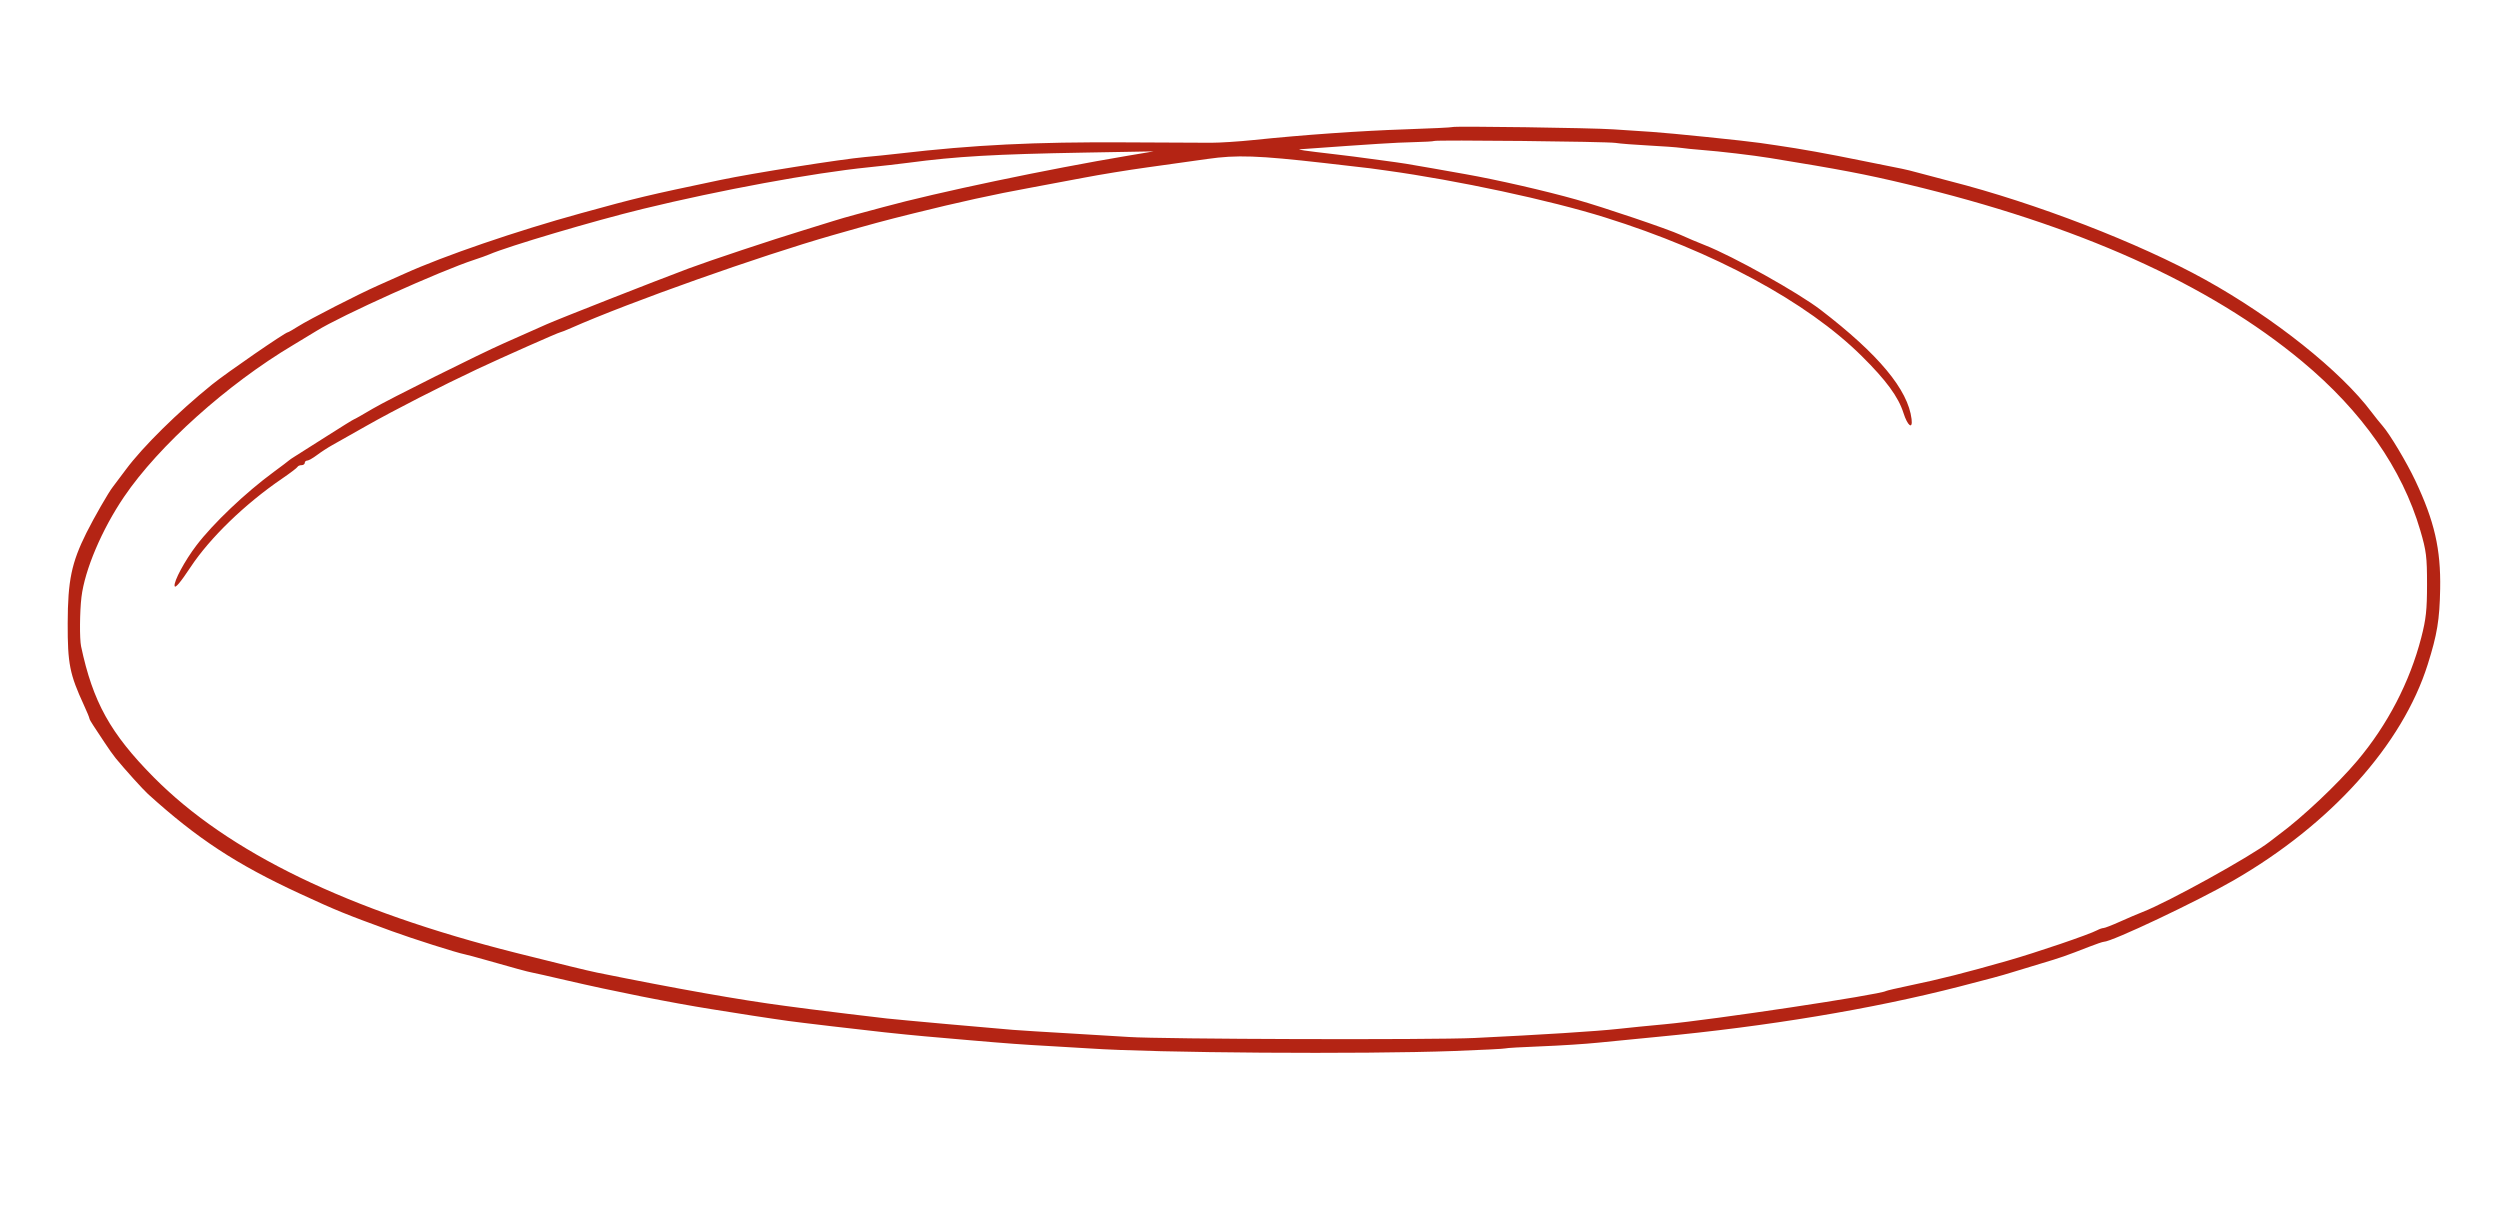 <svg version="1.1" width="1091" height="529" xmlns="http://www.w3.org/2000/svg" viewBox="0 0 1091 529">
  <path d="M 633.849 55.449 C 633.657 55.623, 624.500 56.065, 613.500 56.433 C 593.551 57.100, 568.787 58.842, 547 61.109 C 540.675 61.767, 532.350 62.304, 528.500 62.302 C 524.650 62.301, 507.775 62.222, 491 62.127 C 451.592 61.903, 424.967 63.219, 392.500 66.992 C 388.100 67.504, 381.350 68.199, 377.500 68.537 C 367.242 69.437, 328.381 75.591, 314.500 78.513 C 281.735 85.410, 278.643 86.147, 253.500 93.068 C 225.350 100.817, 193.779 111.630, 176.500 119.440 C 173.750 120.683, 168.575 122.994, 165 124.574 C 156.433 128.363, 135.041 139.317, 130.016 142.490 C 127.829 143.870, 125.851 145, 125.619 145 C 124.538 145, 98.840 162.714, 92.567 167.785 C 77.594 179.886, 62.361 194.908, 54.958 204.872 C 52.250 208.517, 49.672 211.950, 49.229 212.500 C 47.468 214.685, 41.029 225.884, 37.728 232.500 C 31.202 245.583, 29.590 253.361, 29.542 272 C 29.497 289.666, 30.399 294.220, 36.608 307.688 C 37.924 310.542, 39 313.147, 39 313.479 C 39 313.810, 39.830 315.300, 40.844 316.790 C 41.858 318.281, 43.995 321.516, 45.594 323.980 C 47.192 326.444, 49.400 329.561, 50.500 330.905 C 54.376 335.643, 62.388 344.523, 64.570 346.500 C 86.101 366.006, 103.163 377.191, 131 390.052 C 146.946 397.420, 150.478 398.859, 171 406.355 C 180.155 409.699, 199.333 415.793, 202.813 416.464 C 203.741 416.643, 207.650 417.689, 211.500 418.789 C 224.332 422.453, 230.486 424.131, 232 424.380 C 232.825 424.515, 239.575 426.040, 247 427.768 C 267.765 432.601, 292.747 437.571, 310.500 440.403 C 326.431 442.943, 333.173 443.993, 337 444.530 C 339.475 444.876, 342.625 445.332, 344 445.543 C 347.109 446.018, 378.540 449.726, 386 450.497 C 389.025 450.810, 393.300 451.253, 395.500 451.481 C 399.635 451.911, 403.453 452.252, 423 453.939 C 439.834 455.392, 446.243 455.860, 458.500 456.530 C 464.550 456.861, 472.200 457.316, 475.500 457.541 C 504.190 459.497, 594.458 460.132, 634.467 458.658 C 646.549 458.214, 656.674 457.702, 656.967 457.523 C 657.260 457.343, 664.250 456.938, 672.500 456.622 C 680.750 456.307, 692 455.585, 697.500 455.017 C 703 454.449, 714.475 453.323, 723 452.513 C 771.494 447.910, 816.848 440.369, 855 430.565 C 867.921 427.244, 873.740 425.672, 877.500 424.485 C 879.700 423.791, 885.550 422.016, 890.500 420.541 C 899.400 417.889, 901.373 417.202, 911.883 413.101 C 914.844 411.945, 917.637 411, 918.089 411 C 921.577 411, 958.716 393.427, 974.698 384.214 C 1017.150 359.743, 1048.390 325.014, 1059.447 290 C 1063.593 276.870, 1064.647 270.463, 1064.886 256.965 C 1065.193 239.606, 1062.393 227.420, 1054.036 209.733 C 1050.256 201.731, 1042.952 189.509, 1039.786 185.883 C 1038.529 184.444, 1036.375 181.762, 1035 179.923 C 1021.578 161.970, 992.363 138.691, 962.395 122.072 C 933.459 106.025, 888.276 88.579, 851 79.061 C 846.325 77.868, 840.250 76.262, 837.500 75.492 C 834.750 74.723, 831.375 73.889, 830 73.638 C 828.625 73.388, 820.605 71.776, 812.178 70.056 C 797.385 67.037, 785.973 64.986, 775.500 63.463 C 772.750 63.063, 769.375 62.571, 768 62.369 C 761.567 61.426, 728.582 58.055, 721 57.566 C 716.325 57.265, 708.675 56.759, 704 56.442 C 694.568 55.803, 634.402 54.952, 633.849 55.449 M 625.804 61.529 C 625.629 61.705, 621.438 61.941, 616.492 62.053 C 608.988 62.224, 600.165 62.778, 567.500 65.130 C 565.647 65.263, 568.768 65.716, 583 67.378 C 589.030 68.083, 590.499 68.273, 603 69.963 C 612.985 71.313, 613.744 71.433, 625.500 73.518 C 630.450 74.396, 636.750 75.512, 639.500 76 C 653.402 78.462, 674.275 83.248, 688 87.121 C 699.842 90.463, 727.772 99.923, 733.407 102.500 C 736.227 103.790, 741.002 105.811, 744.017 106.992 C 756.218 111.767, 784.707 127.684, 794.500 135.196 C 819.826 154.623, 832.687 170.074, 834.214 182.907 C 834.774 187.618, 832.470 185.877, 830.678 180.235 C 828.434 173.176, 823.159 165.983, 812.441 155.366 C 788.510 131.662, 747.917 109.739, 700.466 94.891 C 676.408 87.363, 636.003 78.702, 605 74.426 C 601.975 74.009, 598.825 73.573, 598 73.457 C 597.175 73.342, 588.175 72.303, 578 71.149 C 548.885 67.848, 539.746 67.532, 526.825 69.381 C 520.596 70.272, 508.750 71.933, 500.500 73.071 C 492.250 74.210, 479.875 76.226, 473 77.552 C 466.125 78.878, 455.550 80.862, 449.500 81.962 C 434.217 84.739, 418.194 88.254, 398.500 93.152 C 385.773 96.316, 380.755 97.671, 363.500 102.598 C 331.501 111.735, 274.704 131.885, 249.261 143.127 C 246.929 144.157, 244.806 145, 244.542 145 C 243.888 145, 219.332 155.885, 208.382 161.028 C 192.777 168.358, 171.847 179.067, 160 185.784 C 153.675 189.369, 146.925 193.180, 145 194.252 C 143.075 195.323, 140.068 197.280, 138.317 198.600 C 136.566 199.920, 134.653 201, 134.067 201 C 133.480 201, 133 201.450, 133 202 C 133 202.550, 132.362 203, 131.583 203 C 130.804 203, 130.017 203.337, 129.833 203.750 C 129.650 204.162, 126.575 206.497, 123 208.937 C 106.909 219.922, 91.596 234.744, 83.161 247.500 C 78.721 254.214, 76.432 256.915, 76.195 255.721 C 75.792 253.690, 80.656 244.648, 85.727 238.002 C 93.103 228.335, 107.152 214.989, 119.500 205.919 C 122.800 203.495, 125.725 201.284, 126 201.006 C 126.275 200.728, 127.400 199.954, 128.500 199.286 C 129.600 198.618, 135.812 194.681, 142.304 190.536 C 148.796 186.391, 154.271 183, 154.471 183 C 154.671 183, 158.359 180.910, 162.667 178.357 C 169.354 174.393, 209.264 154.481, 220 149.753 C 225.467 147.345, 233.031 143.986, 238.500 141.538 C 243.523 139.289, 285.558 122.767, 300.500 117.169 C 309.636 113.746, 337.156 104.585, 350.500 100.525 C 355.450 99.019, 361.300 97.204, 363.500 96.493 C 365.700 95.782, 370.425 94.421, 374 93.469 C 377.575 92.517, 382.750 91.123, 385.500 90.371 C 408.821 83.998, 457.304 73.811, 492.101 67.971 L 503.500 66.058 473.500 66.591 C 434.017 67.291, 417.363 68.250, 396.500 71.023 C 392.650 71.535, 384.775 72.432, 379 73.017 C 354.860 75.462, 314.315 82.936, 280.500 91.173 C 259.220 96.357, 221.693 107.480, 213.500 111.032 C 212.400 111.509, 209.475 112.559, 207 113.365 C 192.223 118.180, 148.723 137.780, 138.136 144.394 C 136.136 145.643, 131.575 148.405, 128 150.531 C 99.169 167.678, 69.252 194.523, 54.130 216.815 C 44.457 231.074, 36.980 248.684, 35.546 260.582 C 34.791 266.852, 34.696 278.826, 35.376 282.032 C 40.525 306.308, 48.133 320.040, 67 339.116 C 99.566 372.043, 151.894 397.397, 225.500 415.912 C 244.457 420.681, 256.714 423.664, 260.500 424.432 C 295.336 431.495, 322.939 436.383, 342.500 438.953 C 346.900 439.531, 351.850 440.183, 353.500 440.402 C 358.411 441.055, 382.145 443.933, 387 444.464 C 392.420 445.058, 432.862 448.705, 442 449.424 C 445.575 449.705, 456.600 450.396, 466.500 450.958 C 476.400 451.520, 488.100 452.228, 492.500 452.530 C 506.802 453.513, 624.995 453.861, 643.500 452.975 C 672.296 451.595, 696.836 450.046, 706 449.028 C 710.675 448.509, 719.900 447.589, 726.500 446.984 C 747.159 445.091, 820.444 434.080, 823.033 432.480 C 823.353 432.282, 827.864 431.232, 833.058 430.147 C 846.854 427.266, 857.525 424.569, 876 419.295 C 888.653 415.684, 911.752 407.820, 915.236 405.938 C 916.191 405.422, 917.418 405, 917.961 405 C 918.505 405, 921.774 403.729, 925.225 402.176 C 928.676 400.623, 933.075 398.746, 935 398.004 C 946.073 393.738, 982.337 373.684, 990.500 367.312 C 992.150 366.024, 993.952 364.639, 994.504 364.235 C 1004.563 356.874, 1020.071 342.262, 1028.713 332 C 1041.934 316.303, 1051.618 297.664, 1056.630 278.270 C 1058.721 270.176, 1059.155 266.184, 1059.157 255 C 1059.159 243.001, 1058.833 240.388, 1056.225 231.500 C 1048.296 204.480, 1030.823 179.489, 1004.623 157.694 C 963.885 123.806, 906.686 98.170, 832 80.327 C 813.952 76.015, 803.252 73.973, 772.500 68.970 C 765.008 67.752, 750.614 66.052, 742.590 65.438 C 739.240 65.182, 735.150 64.769, 733.500 64.521 C 731.850 64.272, 725.550 63.814, 719.500 63.501 C 713.450 63.189, 706.925 62.678, 705 62.365 C 701.325 61.767, 626.357 60.976, 625.804 61.529" stroke="none" fill="#b42414" fill-rule="evenodd"/>
</svg>